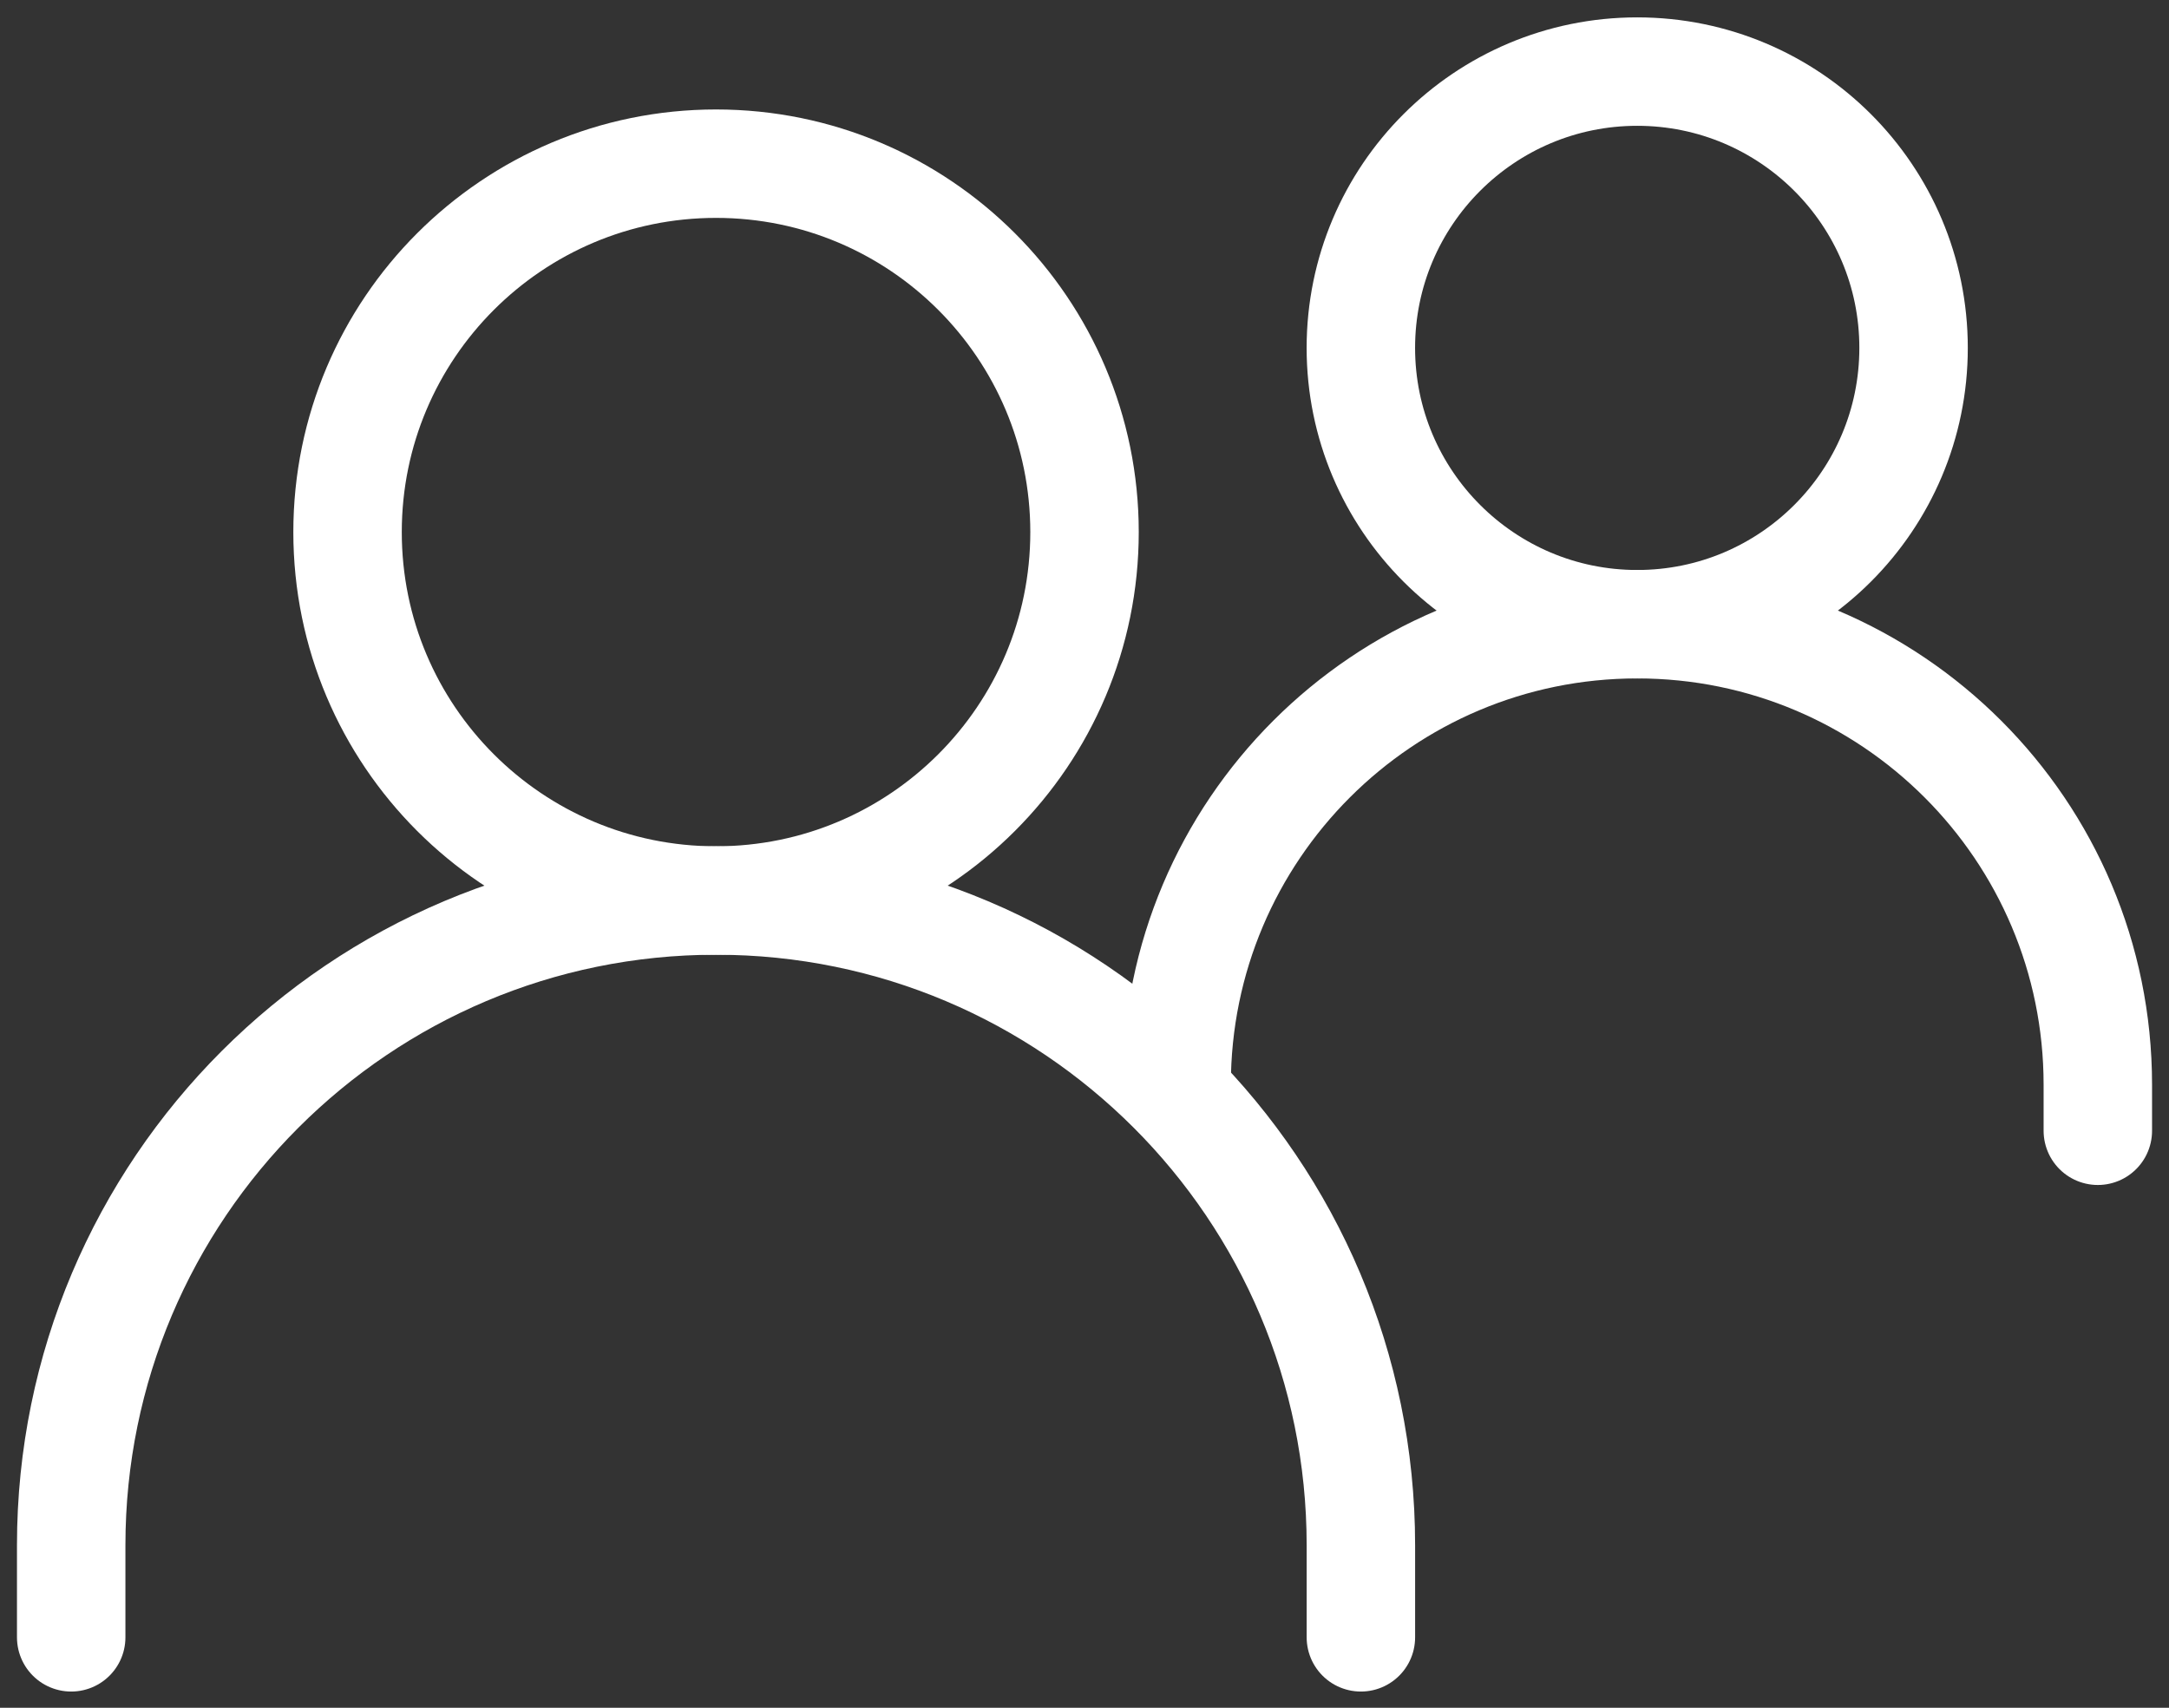 <svg width="80" height="63" viewBox="0 0 80 63" fill="none" xmlns="http://www.w3.org/2000/svg">
<rect x="0" y="0" width="80" height="63" fill="#333333" stroke="none"/>
<path d="M2.626 60.401V57.004C2.626 43.868 13.274 33.22 26.41 33.22C39.545 33.22 50.194 43.868 50.194 57.004V60.401" stroke="white" stroke-width="4" stroke-linecap="round"/>
<path d="M43.398 40.015C43.398 30.633 51.005 23.027 60.387 23.027C69.769 23.027 77.375 30.633 77.375 40.015V41.714" stroke="white" stroke-width="4" stroke-linecap="round"/>
<path d="M26.41 33.22C33.916 33.22 40.001 27.135 40.001 19.629C40.001 12.123 33.916 6.038 26.41 6.038C18.904 6.038 12.819 12.123 12.819 19.629C12.819 27.135 18.904 33.22 26.41 33.22Z" stroke="white" stroke-width="4" stroke-linecap="round" stroke-linejoin="round"/>
<path d="M60.386 23.027C66.016 23.027 70.579 18.463 70.579 12.834C70.579 7.204 66.016 2.641 60.386 2.641C54.757 2.641 50.193 7.204 50.193 12.834C50.193 18.463 54.757 23.027 60.386 23.027Z" stroke="white" stroke-width="4" stroke-linecap="round" stroke-linejoin="round"/>
</svg>
